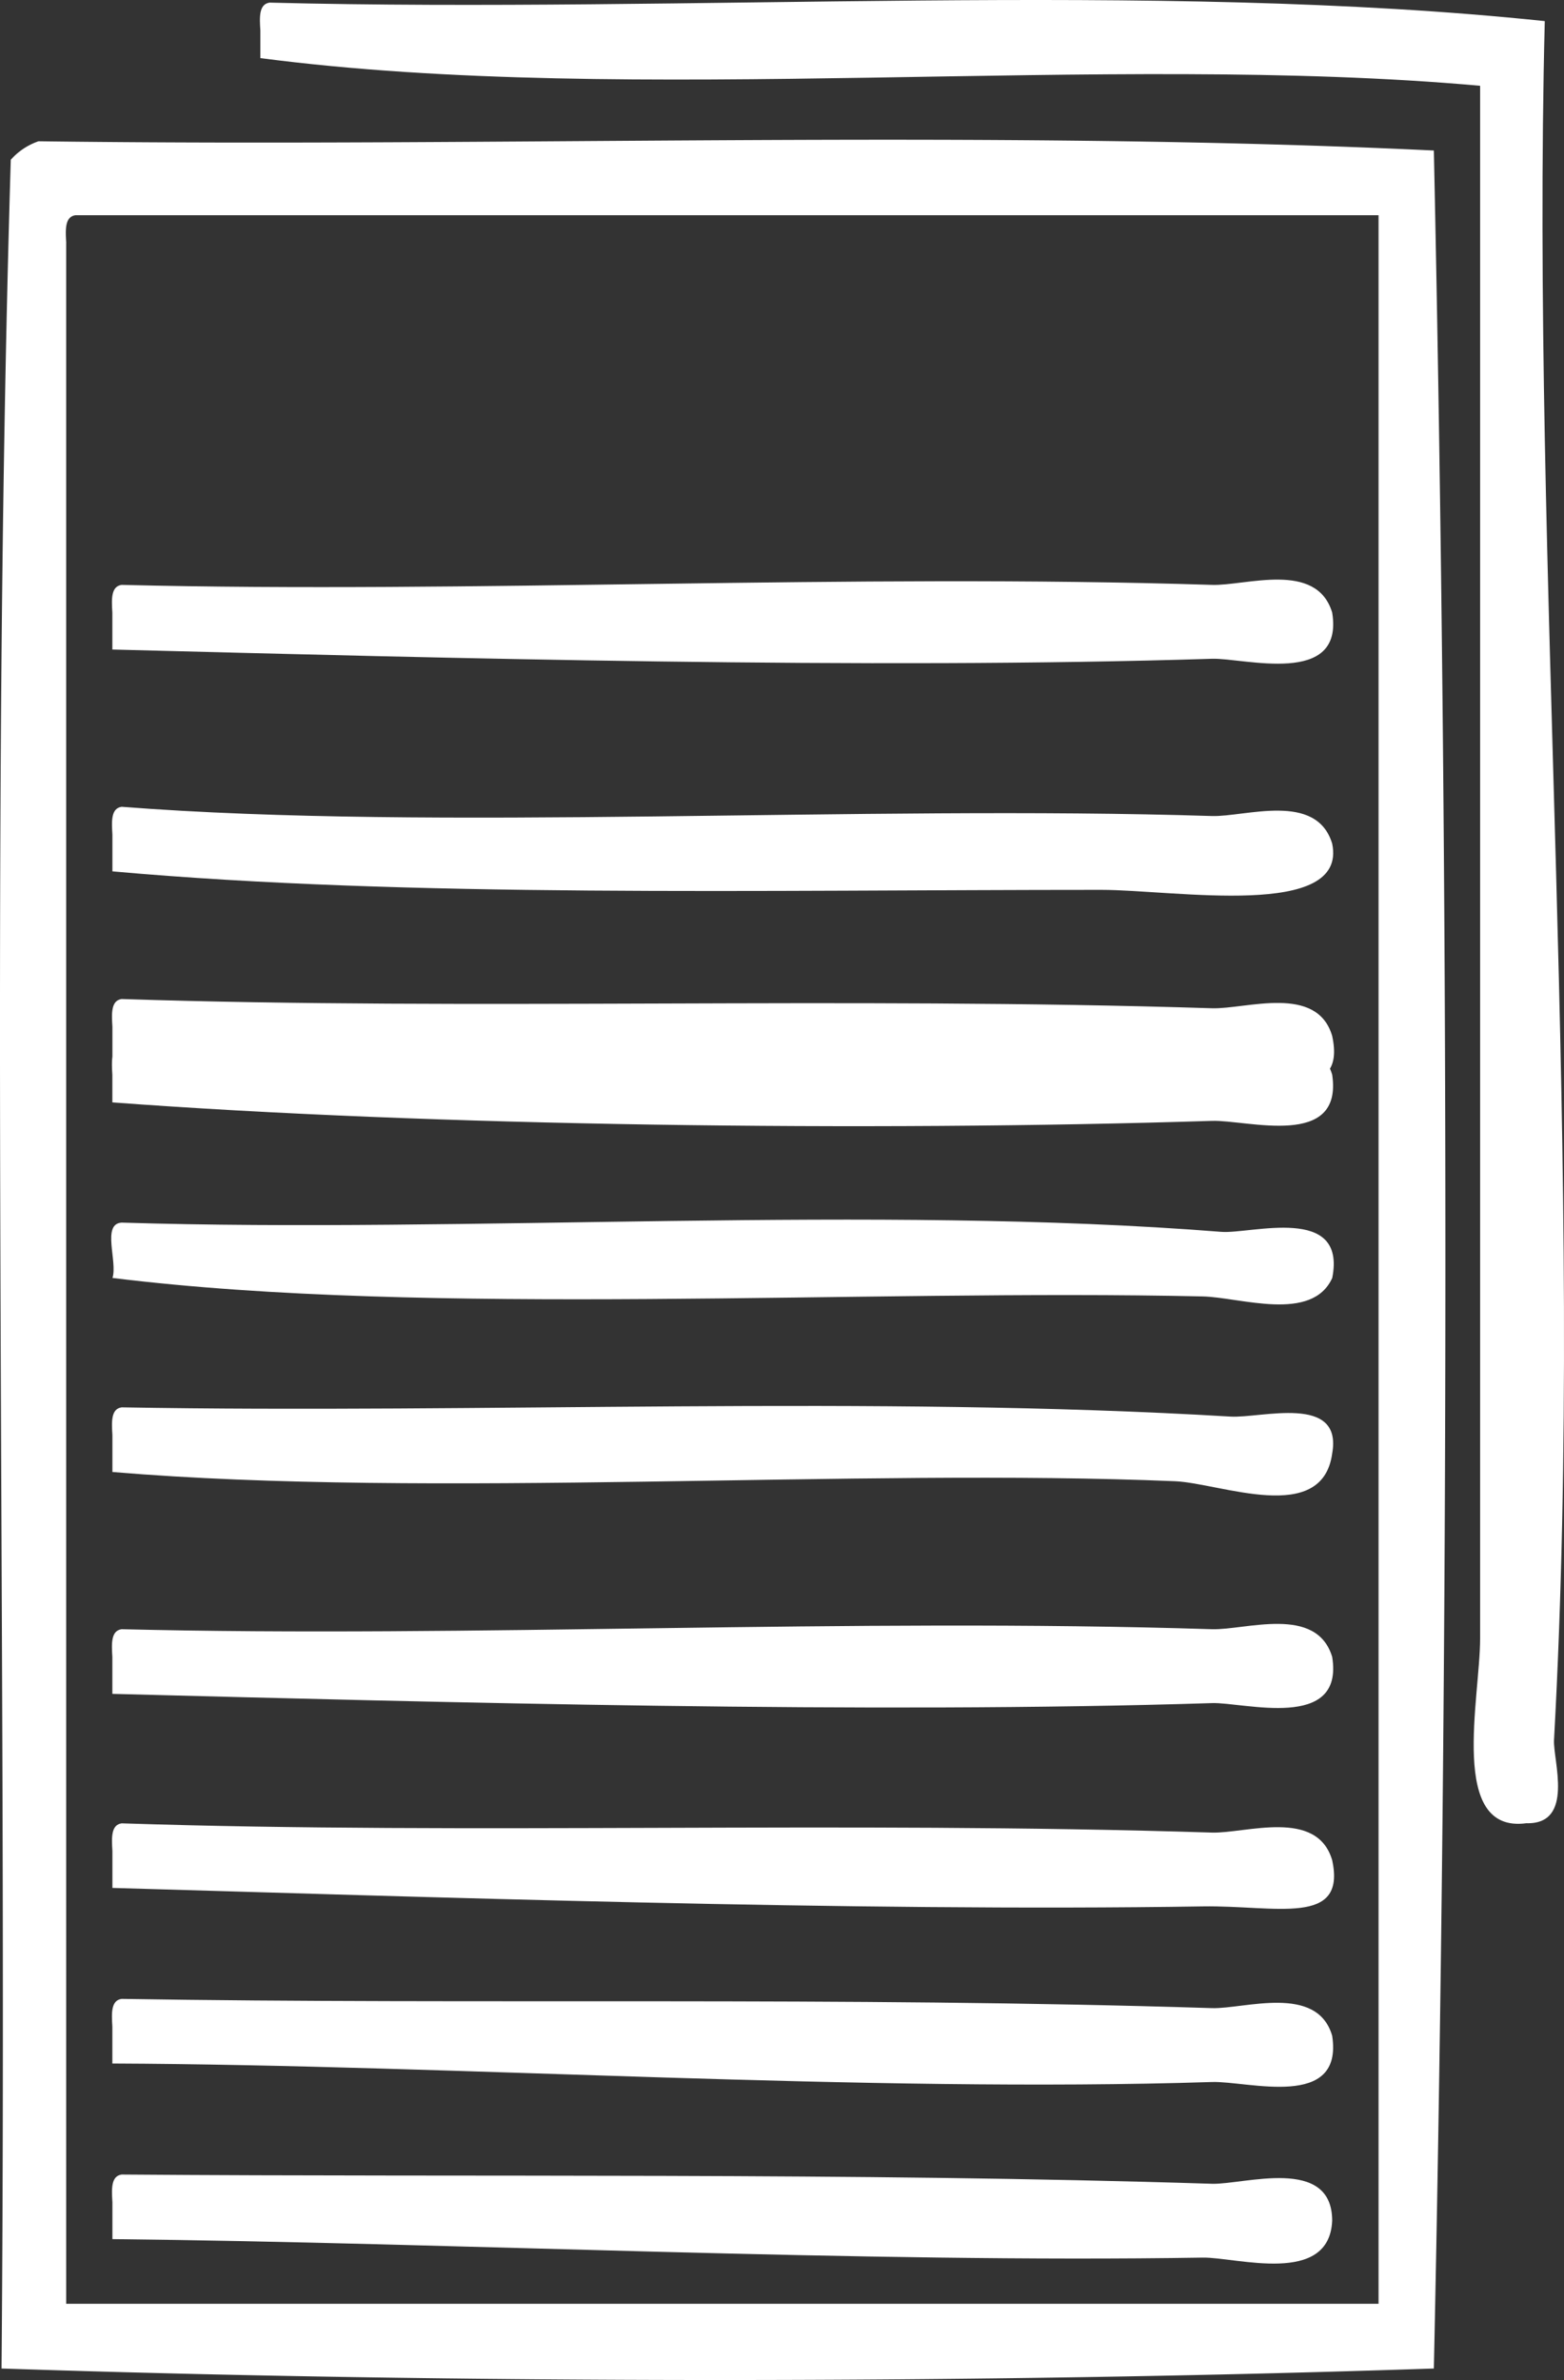 <svg xmlns="http://www.w3.org/2000/svg" width="92.402" height="140.601" viewBox="0 0 92.402 140.601">
  <rect x="0" y="0" width="92.402" height="140.601" fill="#333333" stroke="none"/>
  <g id="Audit_Compliance" data-name="Audit &amp; Compliance" transform="translate(-1494.139 -2250.82)">
    <path id="Path_841" data-name="Path 841" d="M-836.565,188.687c24.845.634,52.282-1.327,75.341,1.092-.817,32.321,2.413,67.72.546,101.547-.065,1.182,1.232,4.993-1.635,4.913-4.613.626-2.73-7.4-2.73-10.919V193.6c-22.092-1.986-50,1.252-72.065-1.635v-1.635C-837.158,189.552-837.2,188.78-836.565,188.687Z" transform="translate(2346.629 2062.288)" fill="#fff" fill-rule="evenodd"/>
    <path id="Path_852" data-name="Path 852" d="M-855.953,199.962c27.3.36,56.045-.722,82.438.546.909,42.41.909,88.618,0,131.028-26.947.912-57.675.9-84.622,0,.365-43.315-.727-88.08.546-130.482a3.869,3.869,0,0,1,1.638-1.092Zm1.635,6.005V327.714h77.536V204.331h-76.987c-.636.09-.593.861-.546,1.635Z" transform="translate(2352.367 2059.204)" fill="#fff" fill-rule="evenodd"/>
    <path id="Path_844" data-name="Path 844" d="M-777.046,219.428c.852,3.941-3.347,2.661-7.643,2.73-20.63.327-46.643-.587-64.422-1.092v-2.184c-.047-.775-.09-1.546.546-1.635,20.731.678,42.531-.149,64.422.546C-782.145,217.854-777.951,216.352-777.046,219.428Z" transform="translate(2349.891 2092.59)" fill="#fff" fill-rule="evenodd"/>
    <path id="Path_842" data-name="Path 842" d="M-777.046,237.516c.719,4.413-5.213,2.671-7.1,2.73-20.29.644-45.332-.041-64.968-.546v-2.184c-.047-.775-.09-1.546.546-1.635,20.7.512,43.008-.68,64.422,0C-782.168,235.947-777.976,234.44-777.046,237.516Z" transform="translate(2349.891 2049.491)" fill="#fff" fill-rule="evenodd"/>
    <path id="Path_843" data-name="Path 843" d="M-777.046,256.177c.933,4.5-9.3,2.73-13.648,2.73-20.417,0-40.89.474-58.417-1.092v-2.18c-.047-.775-.09-1.546.546-1.635,18.675,1.451,43.72-.111,64.422.546C-782.168,254.6-777.976,253.1-777.046,256.177Z" transform="translate(2349.891 2044.481)" fill="#fff" fill-rule="evenodd"/>
    <path id="Path_845" data-name="Path 845" d="M-777.046,275.016c.654,4.413-5.01,2.663-7.1,2.73-20.244.642-46.212.309-64.968-1.092v-1.635c-.047-.775-.09-1.546.546-1.635,20.7.512,43.008-.68,64.422,0C-782.168,273.446-777.976,271.939-777.046,275.016Z" transform="translate(2349.891 2039.29)" fill="#fff" fill-rule="evenodd"/>
    <path id="Path_846" data-name="Path 846" d="M-777.067,290.953c-1.2,2.648-5.441,1.144-7.643,1.092-20.028-.449-45.724,1.224-64.422-1.092.314-.959-.654-3.207.546-3.269,20.375.634,44.528-1.076,64.968.546C-781.853,288.364-776.206,286.594-777.067,290.953Z" transform="translate(2349.916 2035.362)" fill="#fff" fill-rule="evenodd"/>
    <path id="Path_847" data-name="Path 847" d="M-777.046,305.445c-.588,4.268-6.589,1.751-9.281,1.635-18.652-.786-43.969,1.038-62.784-.546V304.35c-.047-.775-.09-1.546.546-1.635,21.412.379,44.386-.718,65.514.546C-781.253,303.369-776.411,301.9-777.046,305.445Z" transform="translate(2349.891 2031.244)" fill="#fff" fill-rule="evenodd"/>
    <path id="Path_848" data-name="Path 848" d="M-777.046,322.267c.719,4.413-5.213,2.669-7.1,2.73-20.29.644-45.332-.041-64.968-.546v-2.184c-.047-.775-.09-1.546.546-1.635,20.7.512,43.008-.68,64.422,0C-782.168,320.692-777.976,319.19-777.046,322.267Z" transform="translate(2349.891 2026.434)" fill="#fff" fill-rule="evenodd"/>
    <path id="Path_849" data-name="Path 849" d="M-777.046,338.677c.852,3.941-3.347,2.661-7.643,2.73-20.63.327-46.643-.587-64.422-1.092v-2.18c-.047-.775-.09-1.546.546-1.635,20.731.678,42.531-.149,64.422.546C-782.145,337.1-777.951,335.6-777.046,338.677Z" transform="translate(2349.891 2022.034)" fill="#fff" fill-rule="evenodd"/>
    <path id="Path_850" data-name="Path 850" d="M-777.046,352.928c.675,4.4-4.959,2.663-7.1,2.73-20.391.654-44.606-1.009-64.968-1.092v-2.184c-.047-.775-.09-1.546.546-1.635,20.849.343,42.56-.147,64.422.546C-782.248,351.351-777.936,349.852-777.046,352.928Z" transform="translate(2349.891 2018.157)" fill="#fff" fill-rule="evenodd"/>
    <path id="Path_851" data-name="Path 851" d="M-777.046,367.723c-.163,3.874-5.667,2.153-7.643,2.184-20.039.327-44.17-.878-64.422-1.092v-2.18c-.047-.775-.09-1.546.546-1.635,21.133.163,43.057-.132,64.422.546C-782.255,365.6-777.052,363.884-777.046,367.723Z" transform="translate(2349.891 2014.281)" fill="#fff" fill-rule="evenodd"/>
  </g>
</svg>
